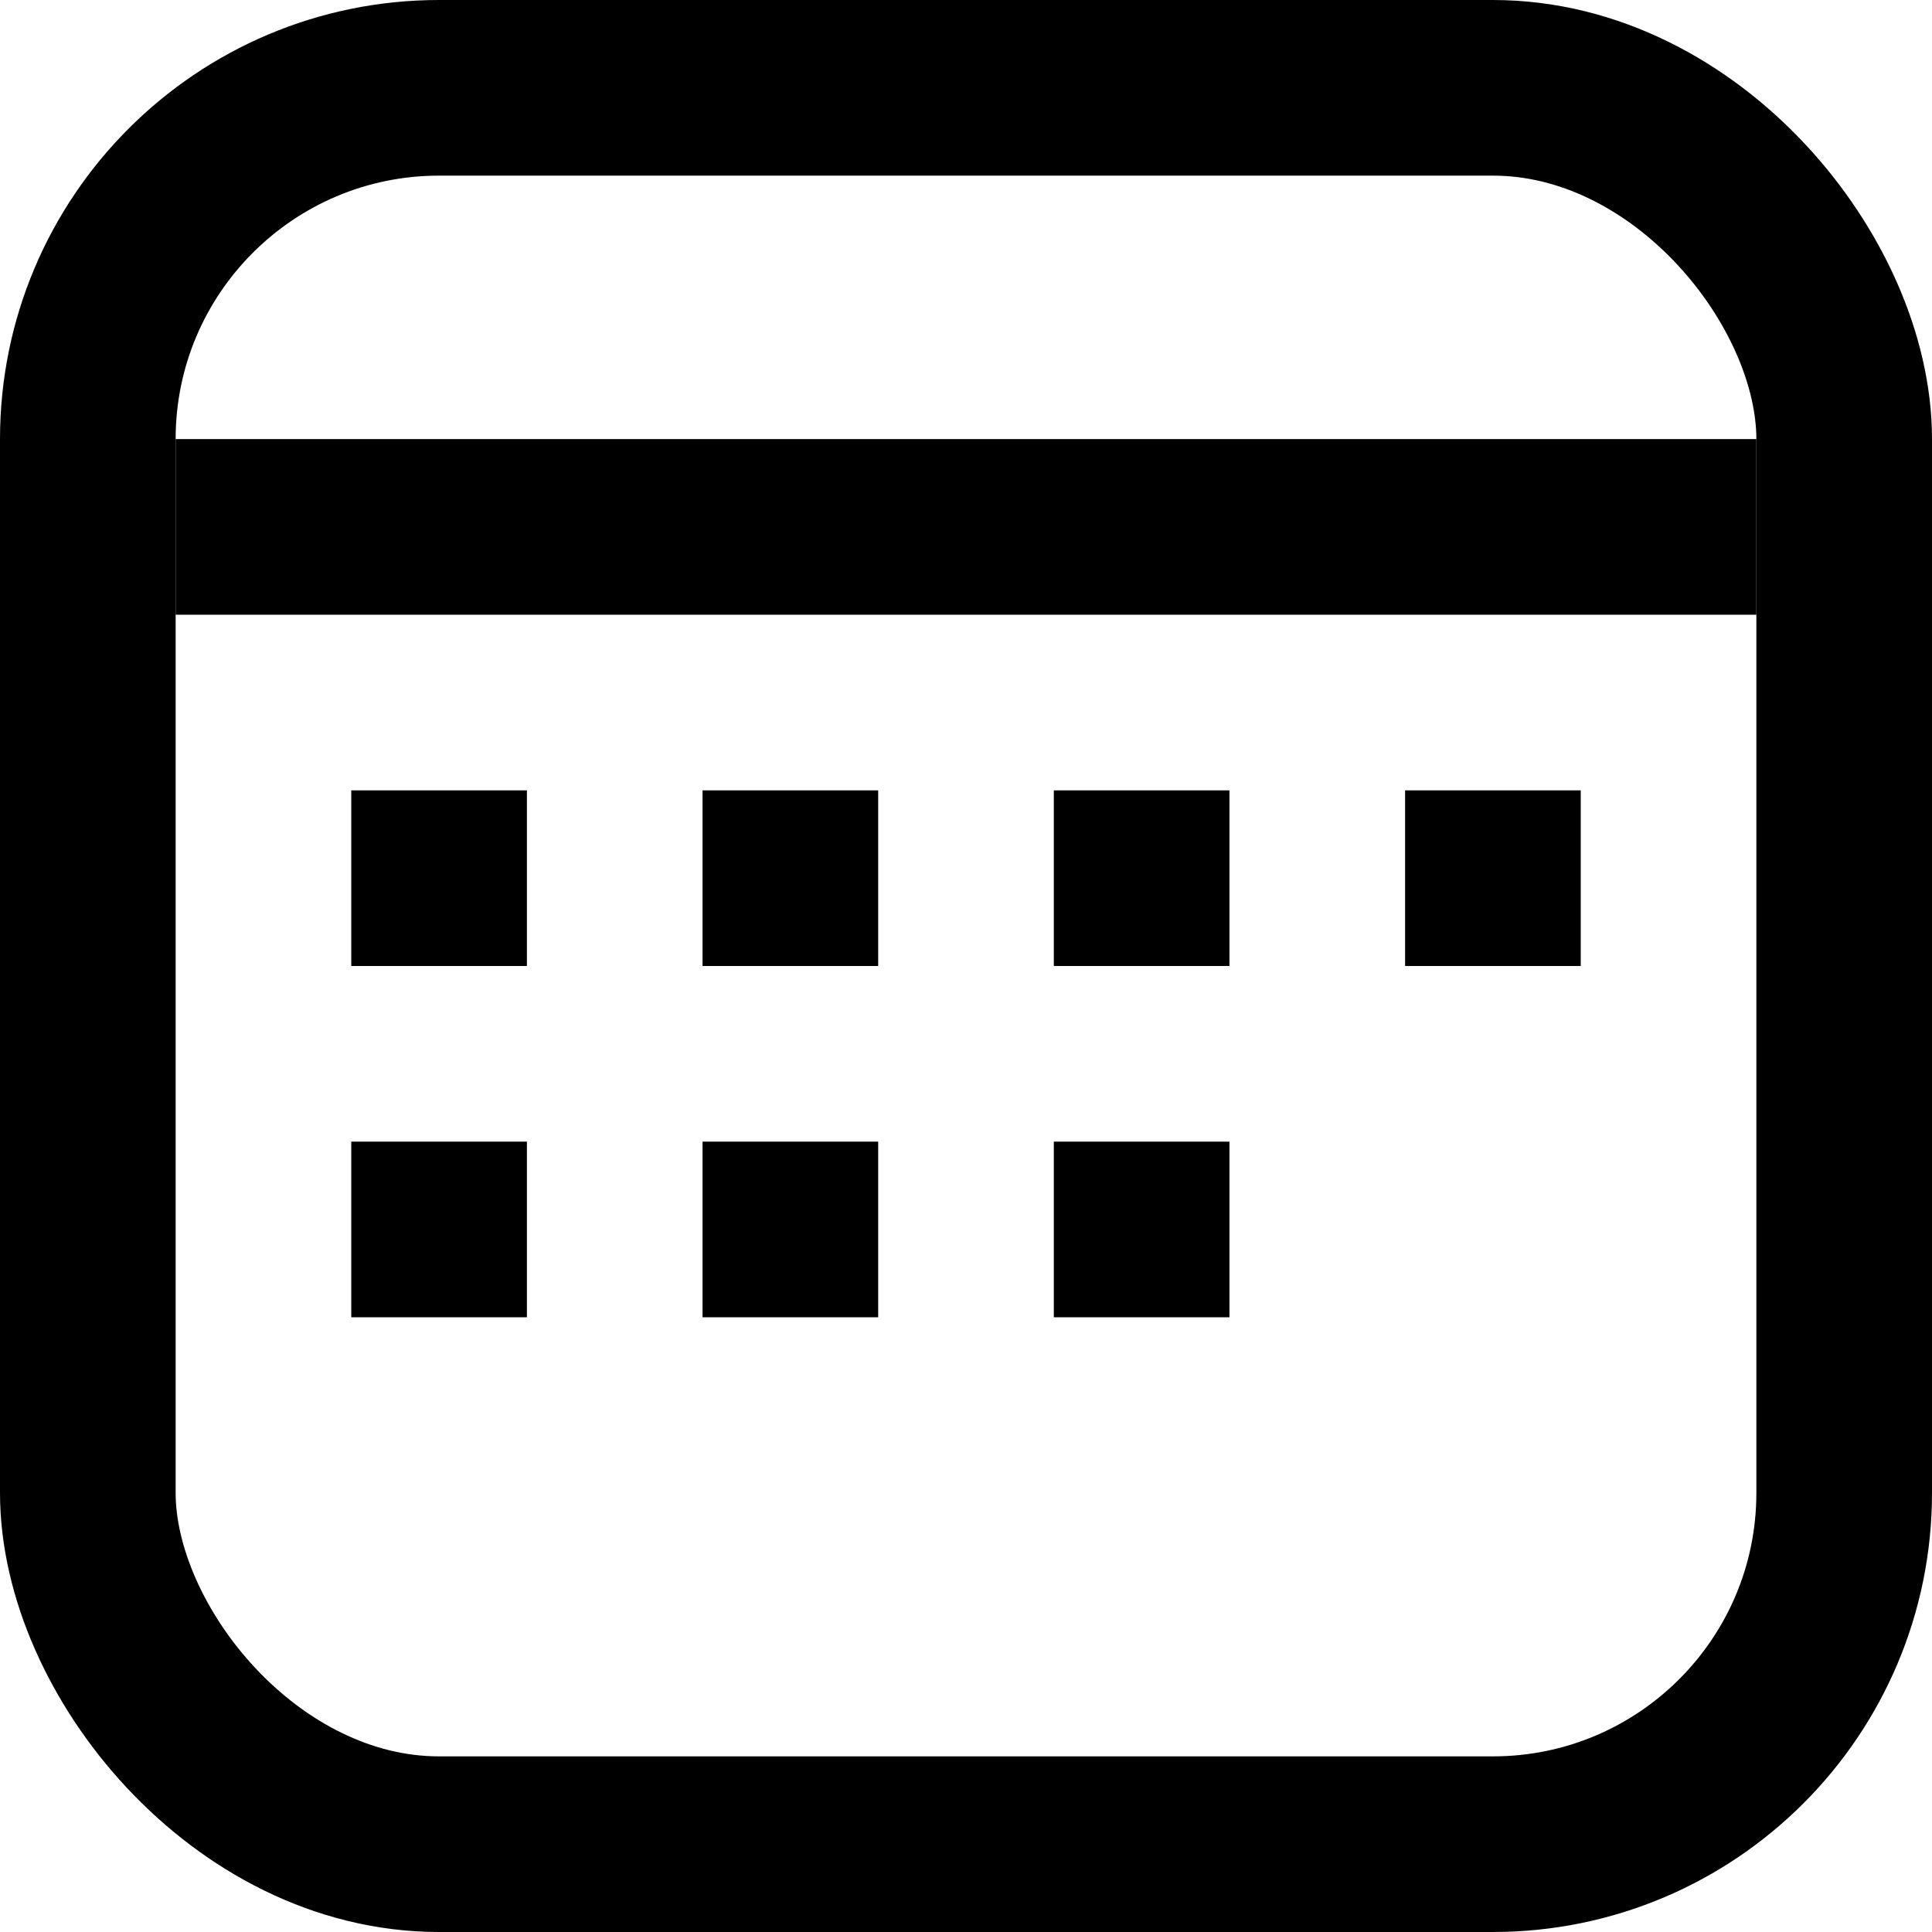 <svg width="22" height="22" viewBox="0 0 22 22" fill="none" xmlns="http://www.w3.org/2000/svg">
<rect x="1" y="1" width="20" height="20" rx="4" stroke="currentColor" stroke-width="2"/>
<line x1="2" y1="6" x2="20" y2="6" stroke="currentColor" stroke-width="2"/>
<rect x="4" y="9" width="2" height="2" fill="currentColor"/>
<rect x="8" y="9" width="2" height="2" fill="currentColor"/>
<rect x="12" y="9" width="2" height="2" fill="currentColor"/>
<rect x="16" y="9" width="2" height="2" fill="currentColor"/>
<rect x="4" y="13" width="2" height="2" fill="currentColor"/>
<rect x="8" y="13" width="2" height="2" fill="currentColor"/>
<rect x="12" y="13" width="2" height="2" fill="currentColor"/>
</svg>
